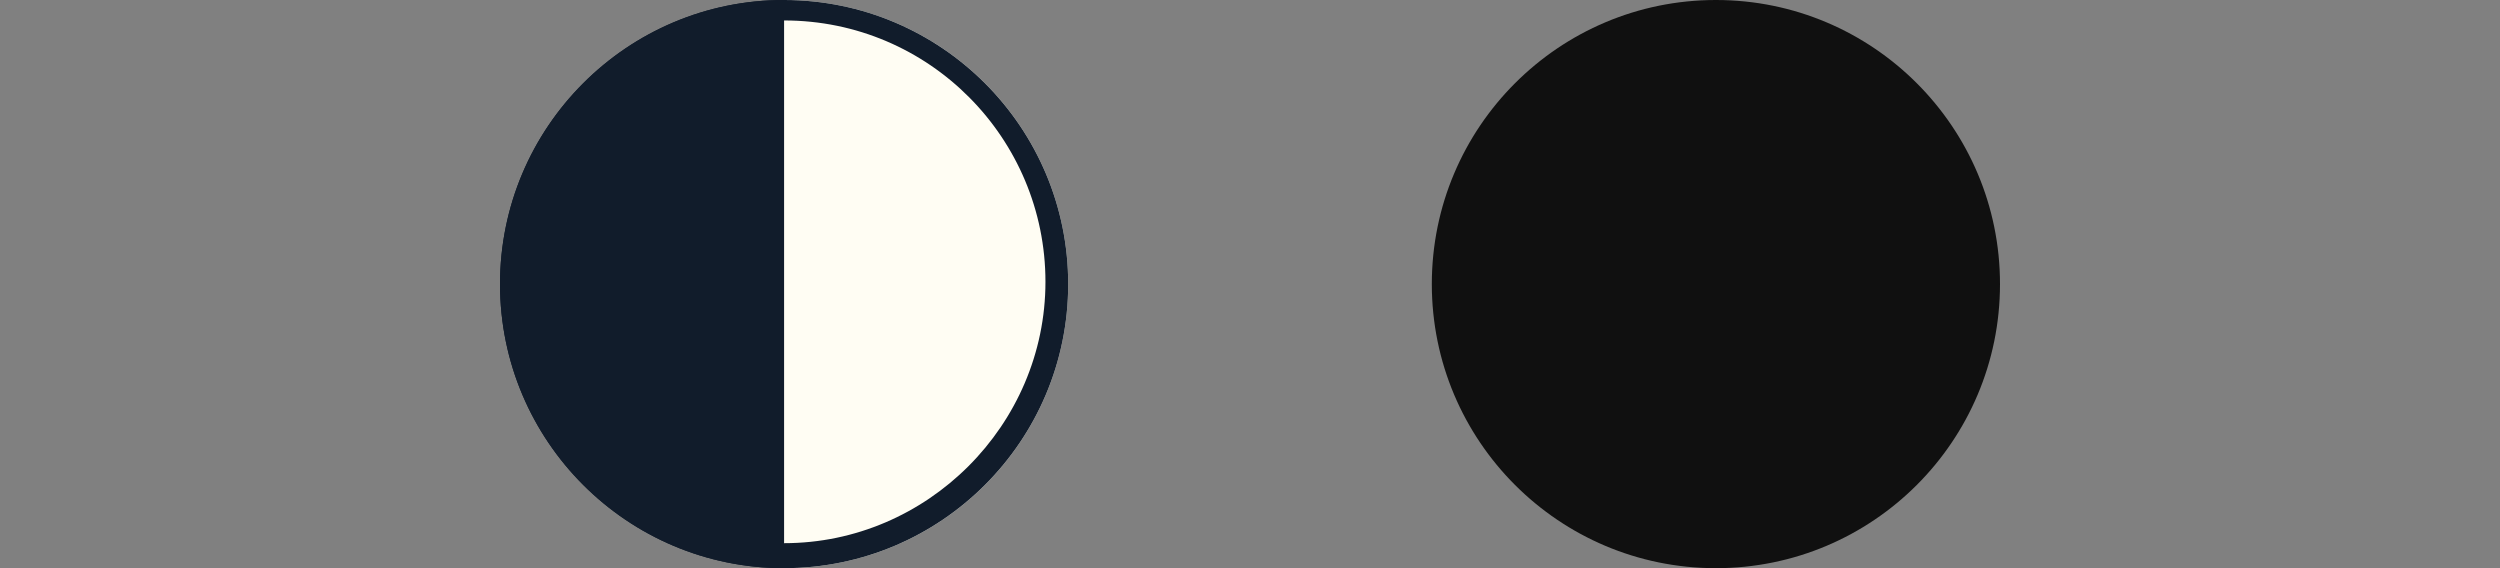 <?xml version="1.0" encoding="UTF-8"?>
<svg id="Capa_1" xmlns="http://www.w3.org/2000/svg" xmlns:xlink="http://www.w3.org/1999/xlink" version="1.1" viewBox="0 0 110 25">
  <rect x="0" y="0" width="110" height="25" fill="#808080" stroke="none"/>
  <!-- Generator: Adobe Illustrator 30.1.0, SVG Export Plug-In . SVG Version: 2.1.1 Build 136)  -->
  <defs>
    <style>
      .st0 {
        fill: none;
      }

      .st1 {
        fill: #fffdf3;
      }

      .st2 {
        fill: #111c2b;
      }

      .st3 {
        fill: #101010;
      }

      .st4 {
        clip-path: url(#clippath);
      }
    </style>
    <clipPath id="clippath">
      <circle class="st0" cx="34.5" cy="12.5" r="12.5"/>
    </clipPath>
  </defs>
  <circle class="st3" cx="75.5" cy="12.5" r="12.5"/>
  <g class="st4">
    <g>
      <rect class="st2" x="20.1" y="-4.7" width="14.5" height="32.2"/>
      <rect class="st1" x="34.5" y="-4.1" width="14.5" height="32.2"/>
    </g>
  </g>
  <path class="st2" d="M34.5.9c6.4,0,11.5,5.2,11.5,11.5s-5.2,11.5-11.5,11.5-11.5-5.2-11.5-11.5S28.1.9,34.5.9M34.5,0c-6.9,0-12.5,5.6-12.5,12.5s5.6,12.5,12.5,12.5,12.5-5.6,12.5-12.5S41.4,0,34.5,0h0Z"/>
</svg>
